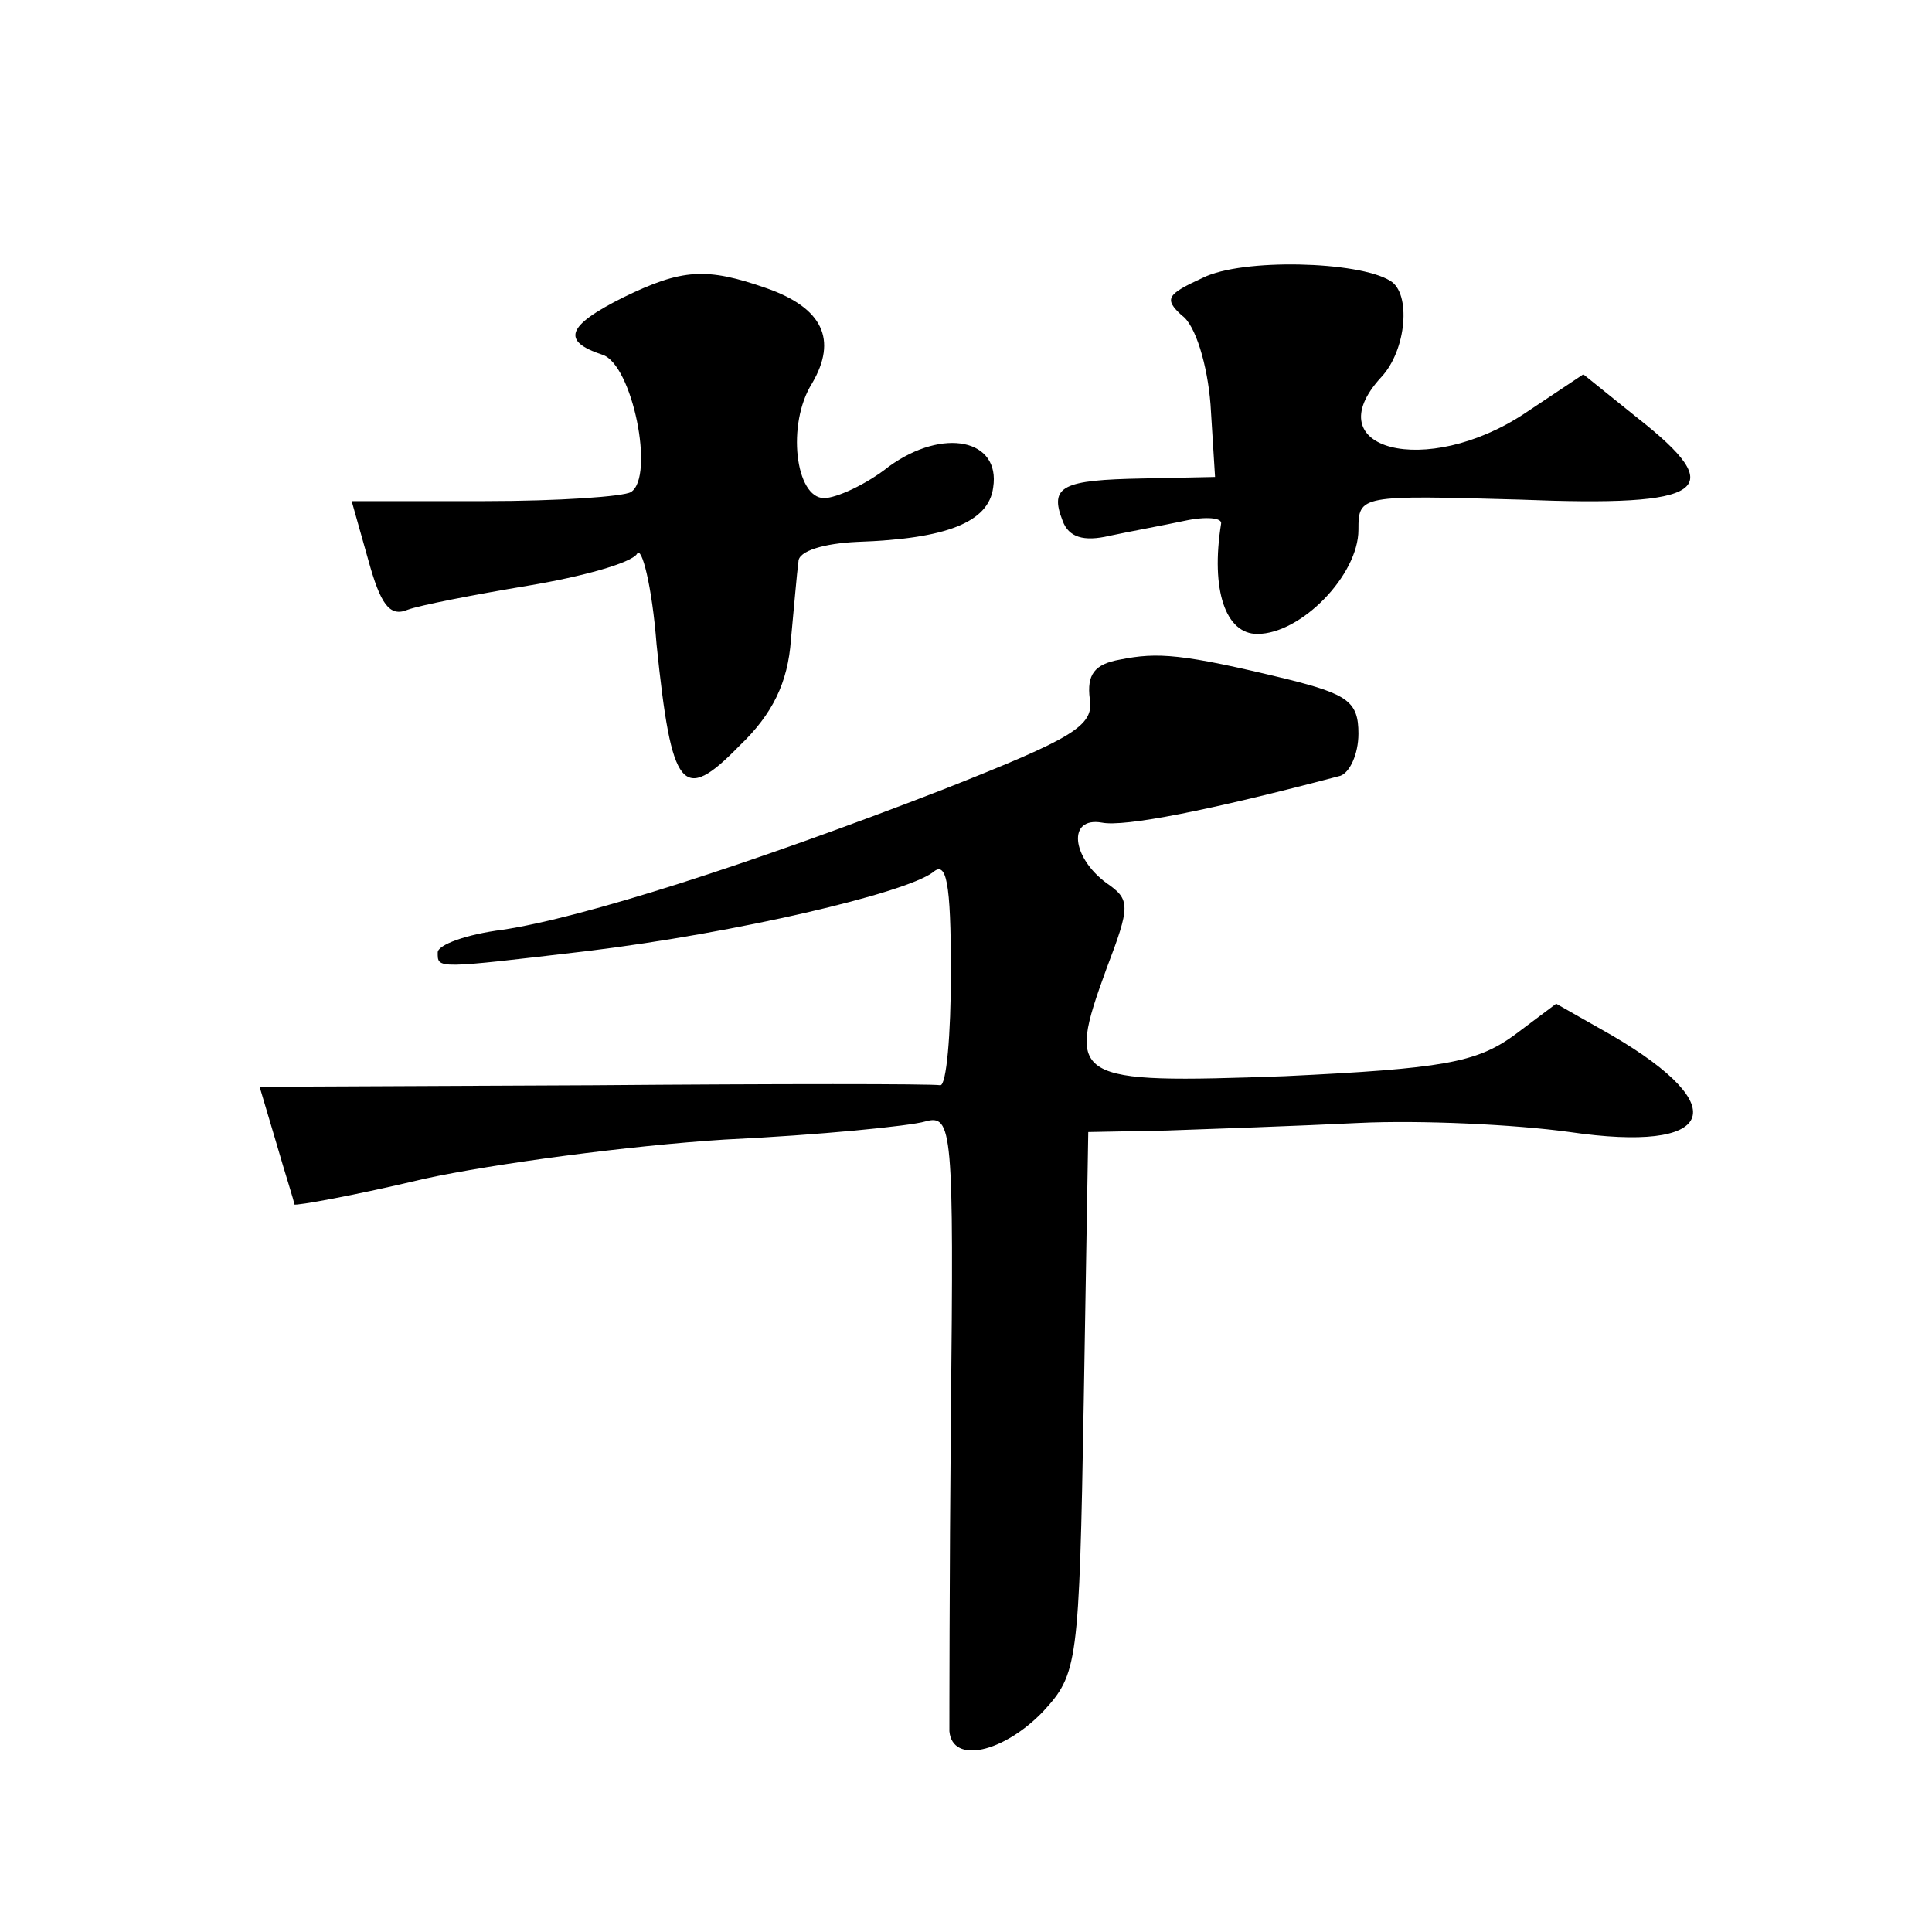 <?xml version="1.0" standalone="no"?>
<!DOCTYPE svg PUBLIC "-//W3C//DTD SVG 20010904//EN"
 "http://www.w3.org/TR/2001/REC-SVG-20010904/DTD/svg10.dtd">
<svg version="1.0" xmlns="http://www.w3.org/2000/svg"
 width="128pt" height="128pt" viewBox="0 0 128 128"
 preserveAspectRatio="xMidYMid meet">
<g transform="translate(0,128) scale(0.1,-0.1)"
fill="#0" stroke="none">
<path d="M797 1096 c-24 -11 -26 -14 -14 -25 9 -6 17 -33 19 -59 l3 -48 -48 -1
c-53 -1 -62 -5 -53 -28 4 -11 14 -14 31 -10 14 3 36 7 50 10 14 3 25 2 24 -2 -7
-44 3 -73 24 -73 29 0 67 39 67 69 0 23 1 23 107 20 124 -5 139 6 78 54 l-36 29
-39 -26 c-65 -43 -139 -24 -95 24 17 18 20 56 6 64 -21 13 -98 15 -124 2z M413
1083 c-38 -19 -41 -29 -14 -38 20 -6 35 -81 19 -91 -5 -3 -48 -6 -97 -6 l-88 0
11 -39 c8 -29 14 -38 26 -33 8 3 44 10 80 16 36 6 68 15 72 21 3 6 10 -21 13 -60
10 -97 17 -106 55 -67 22 21 32 42 34 70 2 21 4 45 5 52 0 7 17 12 39 13 59 2 87
13 90 36 5 32 -33 40 -69 14 -15 -12 -35 -21 -43 -21 -19 0 -25 49 -8 76 17 29
7 50 -30 63 -40 14 -56 13 -95 -6z M742 843 c-17 -3 -22 -10 -20 -26 3 -18 -11
-26 -97 -60 -129 -50 -239 -85 -292 -93 -24 -3 -43 -10 -43 -15 0 -11 -2 -11 100
1 98 12 209 38 228 52 9 8 12 -6 12 -66 0 -42 -3 -75 -7 -75 -5 1 -108 1 -230 0
l-221 -1 11 -37 c6 -21 12 -39 12 -41 1 -1 40 6 86 17 46 10 136 22 199 26 63 3
123 9 133 12 18 5 19 -5 17 -194 -1 -109 -1 -204 -1 -210 2 -22 36 -14 62 13 23
25 24 31 27 205 l3 179 52 1 c29 1 86 3 127 5 41 2 104 -1 140 -6 96 -14 110 16
28 64 l-37 21 -28 -21 c-25 -18 -47 -22 -152 -27 -141 -5 -145 -3 -118 71 16 42
16 46 0 57 -23 17 -26 44 -3 40 15 -3 71 8 158 31 6 2 12 14 12 28 0 21 -7 26 -47
36 -70 17 -86 18 -111 13z"/>
</g>
</svg>
